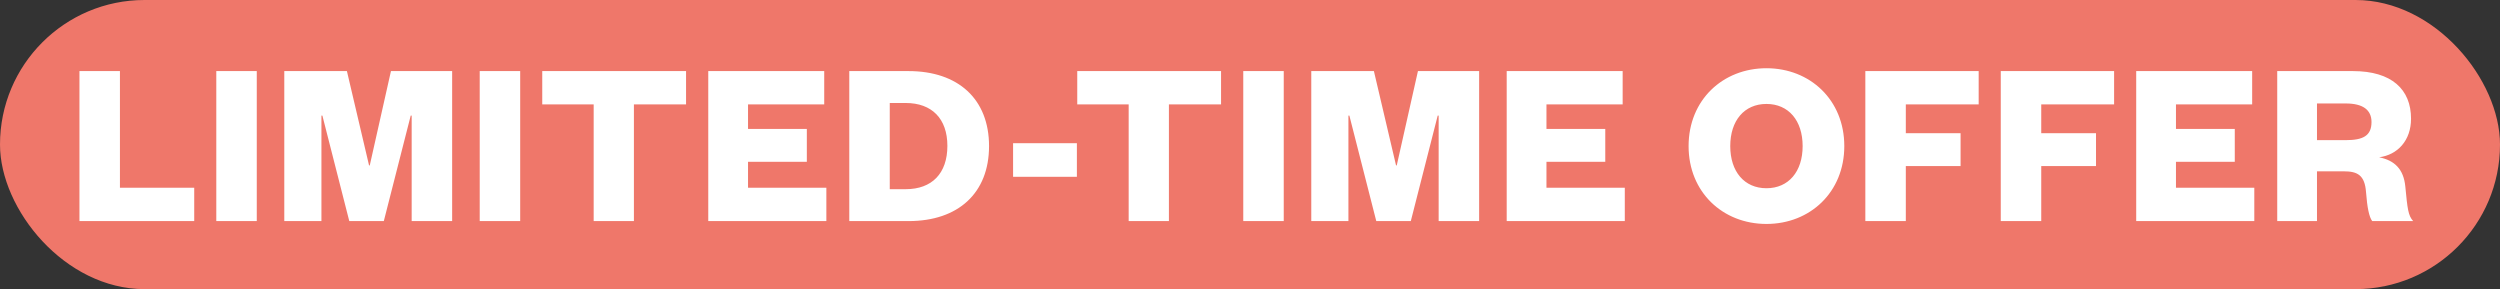 <svg width="147" height="17" viewBox="0 0 147 17" fill="none" xmlns="http://www.w3.org/2000/svg">
<rect x="0" y="0" width="147" height="17" fill="#333333" stroke="none"/>
<rect width="147" height="17" rx="8.5" fill="#EF776A"></rect>
<path d="M4.672 4.18H7.052V11.04H11.42V13H4.672V4.18ZM12.718 4.18H15.098V13H12.718V4.18ZM22.568 13H20.538L18.956 6.798H18.9V13H16.716V4.18H20.398L21.7 9.724H21.742L22.988 4.18H26.586V13H24.206V6.798H24.15L22.568 13ZM28.207 4.18H30.587V13H28.207V4.18ZM37.274 13H34.908V6.14H31.884V4.18H40.34V6.14H37.274V13ZM48.59 11.04V13H41.646V4.18H48.464V6.14H43.984V7.582H47.442V9.514H43.984V11.04H48.59ZM52.318 11.124H53.256C54.796 11.124 55.706 10.2 55.706 8.576C55.706 6.98 54.796 6.056 53.256 6.056H52.318V11.124ZM49.938 13V4.18H53.424C56.35 4.18 58.156 5.832 58.156 8.59C58.156 11.348 56.35 13 53.424 13H49.938ZM59.569 10.396V8.422H63.321V10.396H59.569ZM68.732 13H66.366V6.14H63.342V4.18H71.798V6.14H68.732V13ZM73.104 4.18H75.484V13H73.104V4.18ZM82.955 13H80.925L79.343 6.798H79.287V13H77.103V4.18H80.785L82.087 9.724H82.129L83.375 4.18H86.973V13H84.593V6.798H84.537L82.955 13ZM95.538 11.04V13H88.594V4.18H95.412V6.14H90.932V7.582H94.39V9.514H90.932V11.04H95.538ZM108.445 8.59C108.445 11.306 106.429 13.168 103.867 13.168C101.305 13.168 99.289 11.306 99.289 8.59C99.289 5.874 101.305 4.012 103.867 4.012C106.429 4.012 108.445 5.874 108.445 8.59ZM105.995 8.59C105.995 7.092 105.169 6.112 103.867 6.112C102.565 6.112 101.739 7.092 101.739 8.59C101.739 10.088 102.565 11.068 103.867 11.068C105.169 11.068 105.995 10.088 105.995 8.59ZM112.062 13H109.682V4.18H116.346V6.14H112.062V7.834H115.282V9.766H112.062V13ZM120.025 13H117.645V4.18H124.309V6.14H120.025V7.834H123.245V9.766H120.025V13ZM132.553 11.04V13H125.609V4.18H132.427V6.14H127.947V7.582H131.405V9.514H127.947V11.04H132.553ZM141.895 13H139.487C139.305 12.762 139.193 12.216 139.123 11.306C139.053 10.298 138.619 10.074 137.821 10.074H136.239V13H133.901V4.18H138.353C140.635 4.18 141.769 5.258 141.769 6.98C141.769 8.268 140.971 9.108 139.893 9.248C140.803 9.43 141.335 9.948 141.433 10.97C141.559 12.286 141.601 12.678 141.895 13ZM136.239 8.24H137.933C138.941 8.24 139.445 7.988 139.445 7.176C139.445 6.462 138.941 6.084 137.933 6.084H136.239V8.24Z" fill="white"></path>
</svg>
